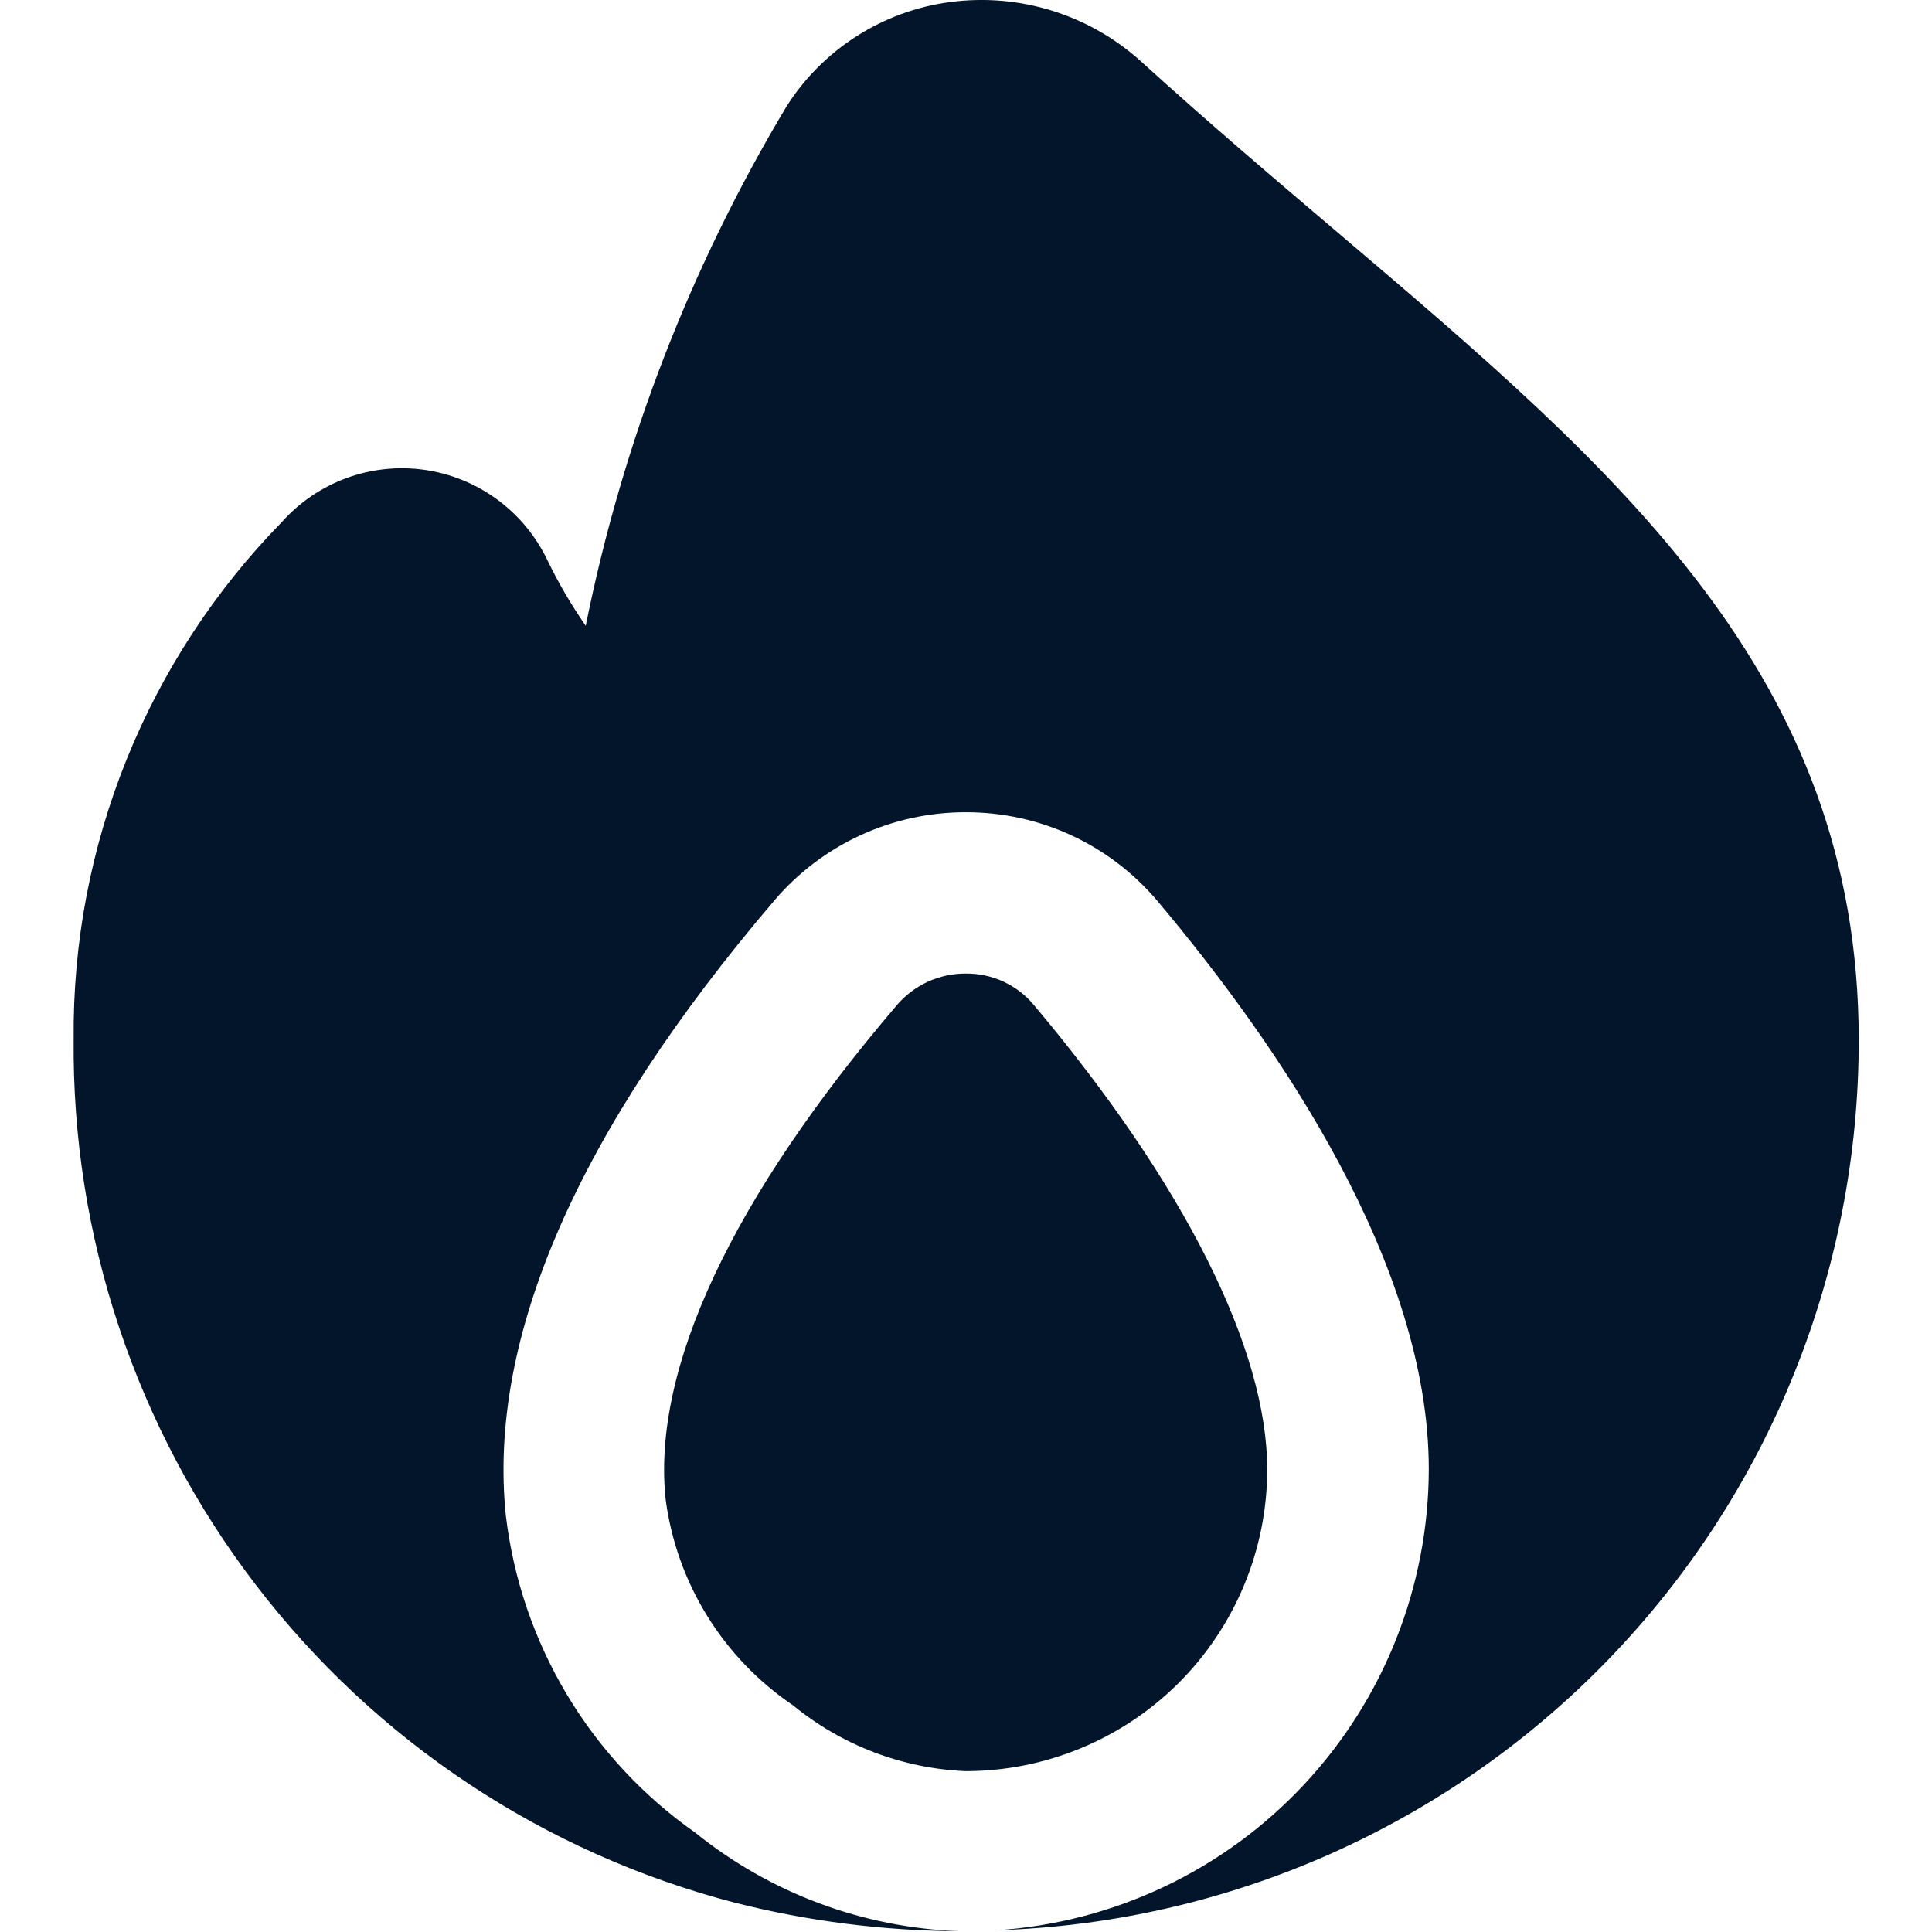 <svg width="24" height="24" viewBox="0 0 24 24" fill="none" xmlns="http://www.w3.org/2000/svg">
<g clip-path="url(#clip0_2294_2813)">
<path d="M15.742 18.256C15.742 16.756 14.711 14.706 12.842 12.483C12.739 12.359 12.609 12.261 12.463 12.193C12.317 12.126 12.157 12.092 11.996 12.094C11.834 12.093 11.674 12.128 11.526 12.195C11.379 12.263 11.248 12.361 11.142 12.485C9.096 14.882 8.096 17.002 8.269 18.627C8.337 19.141 8.513 19.634 8.786 20.075C9.059 20.516 9.422 20.894 9.851 21.184C10.459 21.682 11.211 21.969 11.996 22.002C12.989 22.001 13.942 21.606 14.644 20.904C15.346 20.201 15.741 19.249 15.742 18.256Z" fill="#02152A"/>
<path d="M16.629 2.898C15.843 2.23 15.018 1.53 14.178 0.766C13.859 0.477 13.481 0.261 13.07 0.133C12.66 0.005 12.226 -0.031 11.8 0.026C11.386 0.081 10.99 0.226 10.639 0.451C10.288 0.675 9.99 0.974 9.768 1.326C8.576 3.318 7.733 5.499 7.276 7.774C7.097 7.515 6.937 7.243 6.8 6.959C6.658 6.661 6.445 6.403 6.179 6.207C5.913 6.011 5.603 5.884 5.277 5.837C4.95 5.79 4.616 5.825 4.306 5.938C3.996 6.052 3.719 6.24 3.5 6.486C1.823 8.201 0.893 10.509 0.915 12.907C0.891 15.357 1.688 17.744 3.178 19.688C4.667 21.633 6.765 23.023 9.136 23.638C10.043 23.867 10.975 23.985 11.912 23.99C10.715 23.946 9.565 23.516 8.634 22.764C7.988 22.31 7.445 21.725 7.04 21.047C6.635 20.369 6.378 19.614 6.284 18.83C6.054 16.62 7.177 14.047 9.622 11.183C9.915 10.839 10.28 10.564 10.69 10.375C11.101 10.186 11.548 10.089 12 10.09H12.01C12.46 10.091 12.905 10.189 13.314 10.379C13.723 10.569 14.085 10.846 14.376 11.19C15.914 13.017 17.749 15.725 17.749 18.251C17.746 19.707 17.192 21.108 16.197 22.171C15.203 23.234 13.842 23.88 12.39 23.978C15.261 23.886 17.984 22.679 19.981 20.614C21.979 18.548 23.093 15.787 23.09 12.913C23.085 8.383 20.093 5.843 16.629 2.898Z" fill="#02152A"/>
</g>
<defs>
<clipPath id="clip0_2294_2813">
<rect width="24" height="24" fill="white"/>
</clipPath>
</defs>
</svg>

